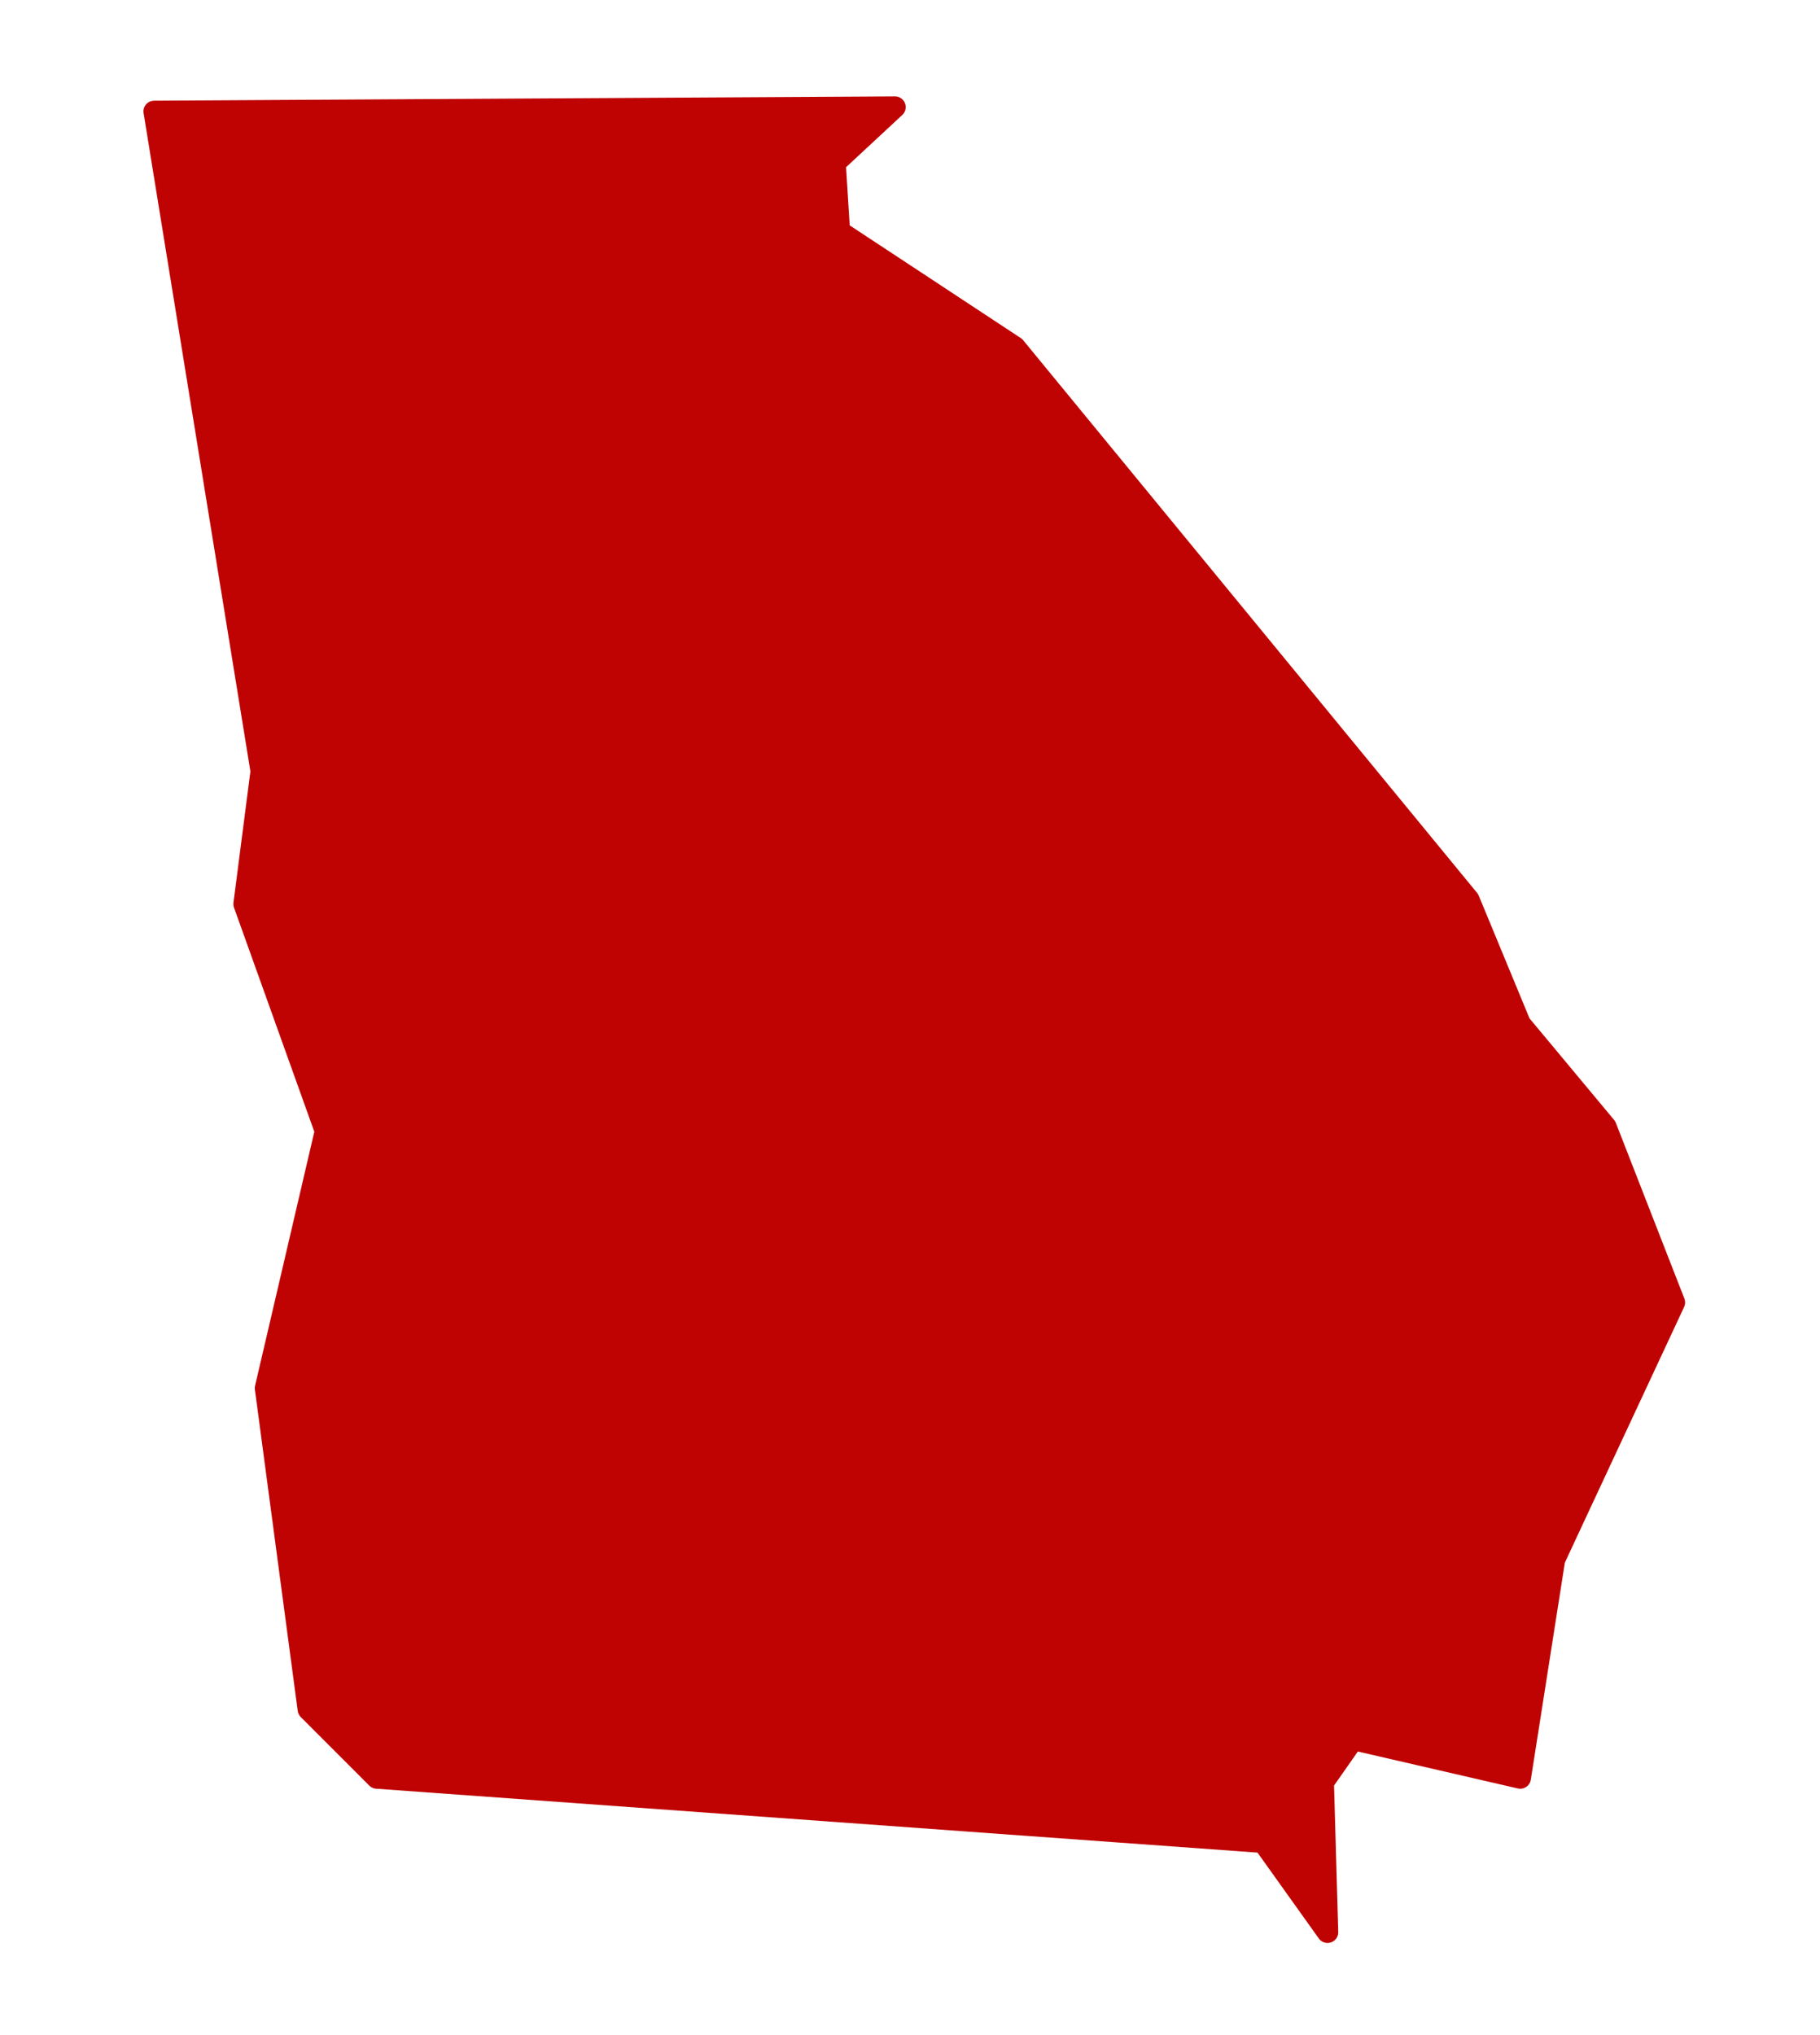 <svg xmlns="http://www.w3.org/2000/svg" width="425" height="475" viewBox="0 0 425 475">
  <path d="M 36.00 26.00 L 61.00 180.00 L 57.00 211.00 L 76.00 264.00 L 62.00 324.00 L 72.00 399.00 L 88.00 415.00 L 295.00 430.00 L 310.00 451.00 L 309.00 416.00 L 316.00 406.00 L 355.00 415.00 L 363.00 364.00 L 391.00 304.00 L 375.00 263.00 L 355.00 239.00 L 343.00 210.00 L 237.00 81.00 L 196.00 54.00 L 195.00 38.00 L 209.00 25.00 Z" fill="#bf0202" stroke="#bf0202" stroke-width="5" stroke-linejoin="round" stroke-linecap="round"/>
</svg>
